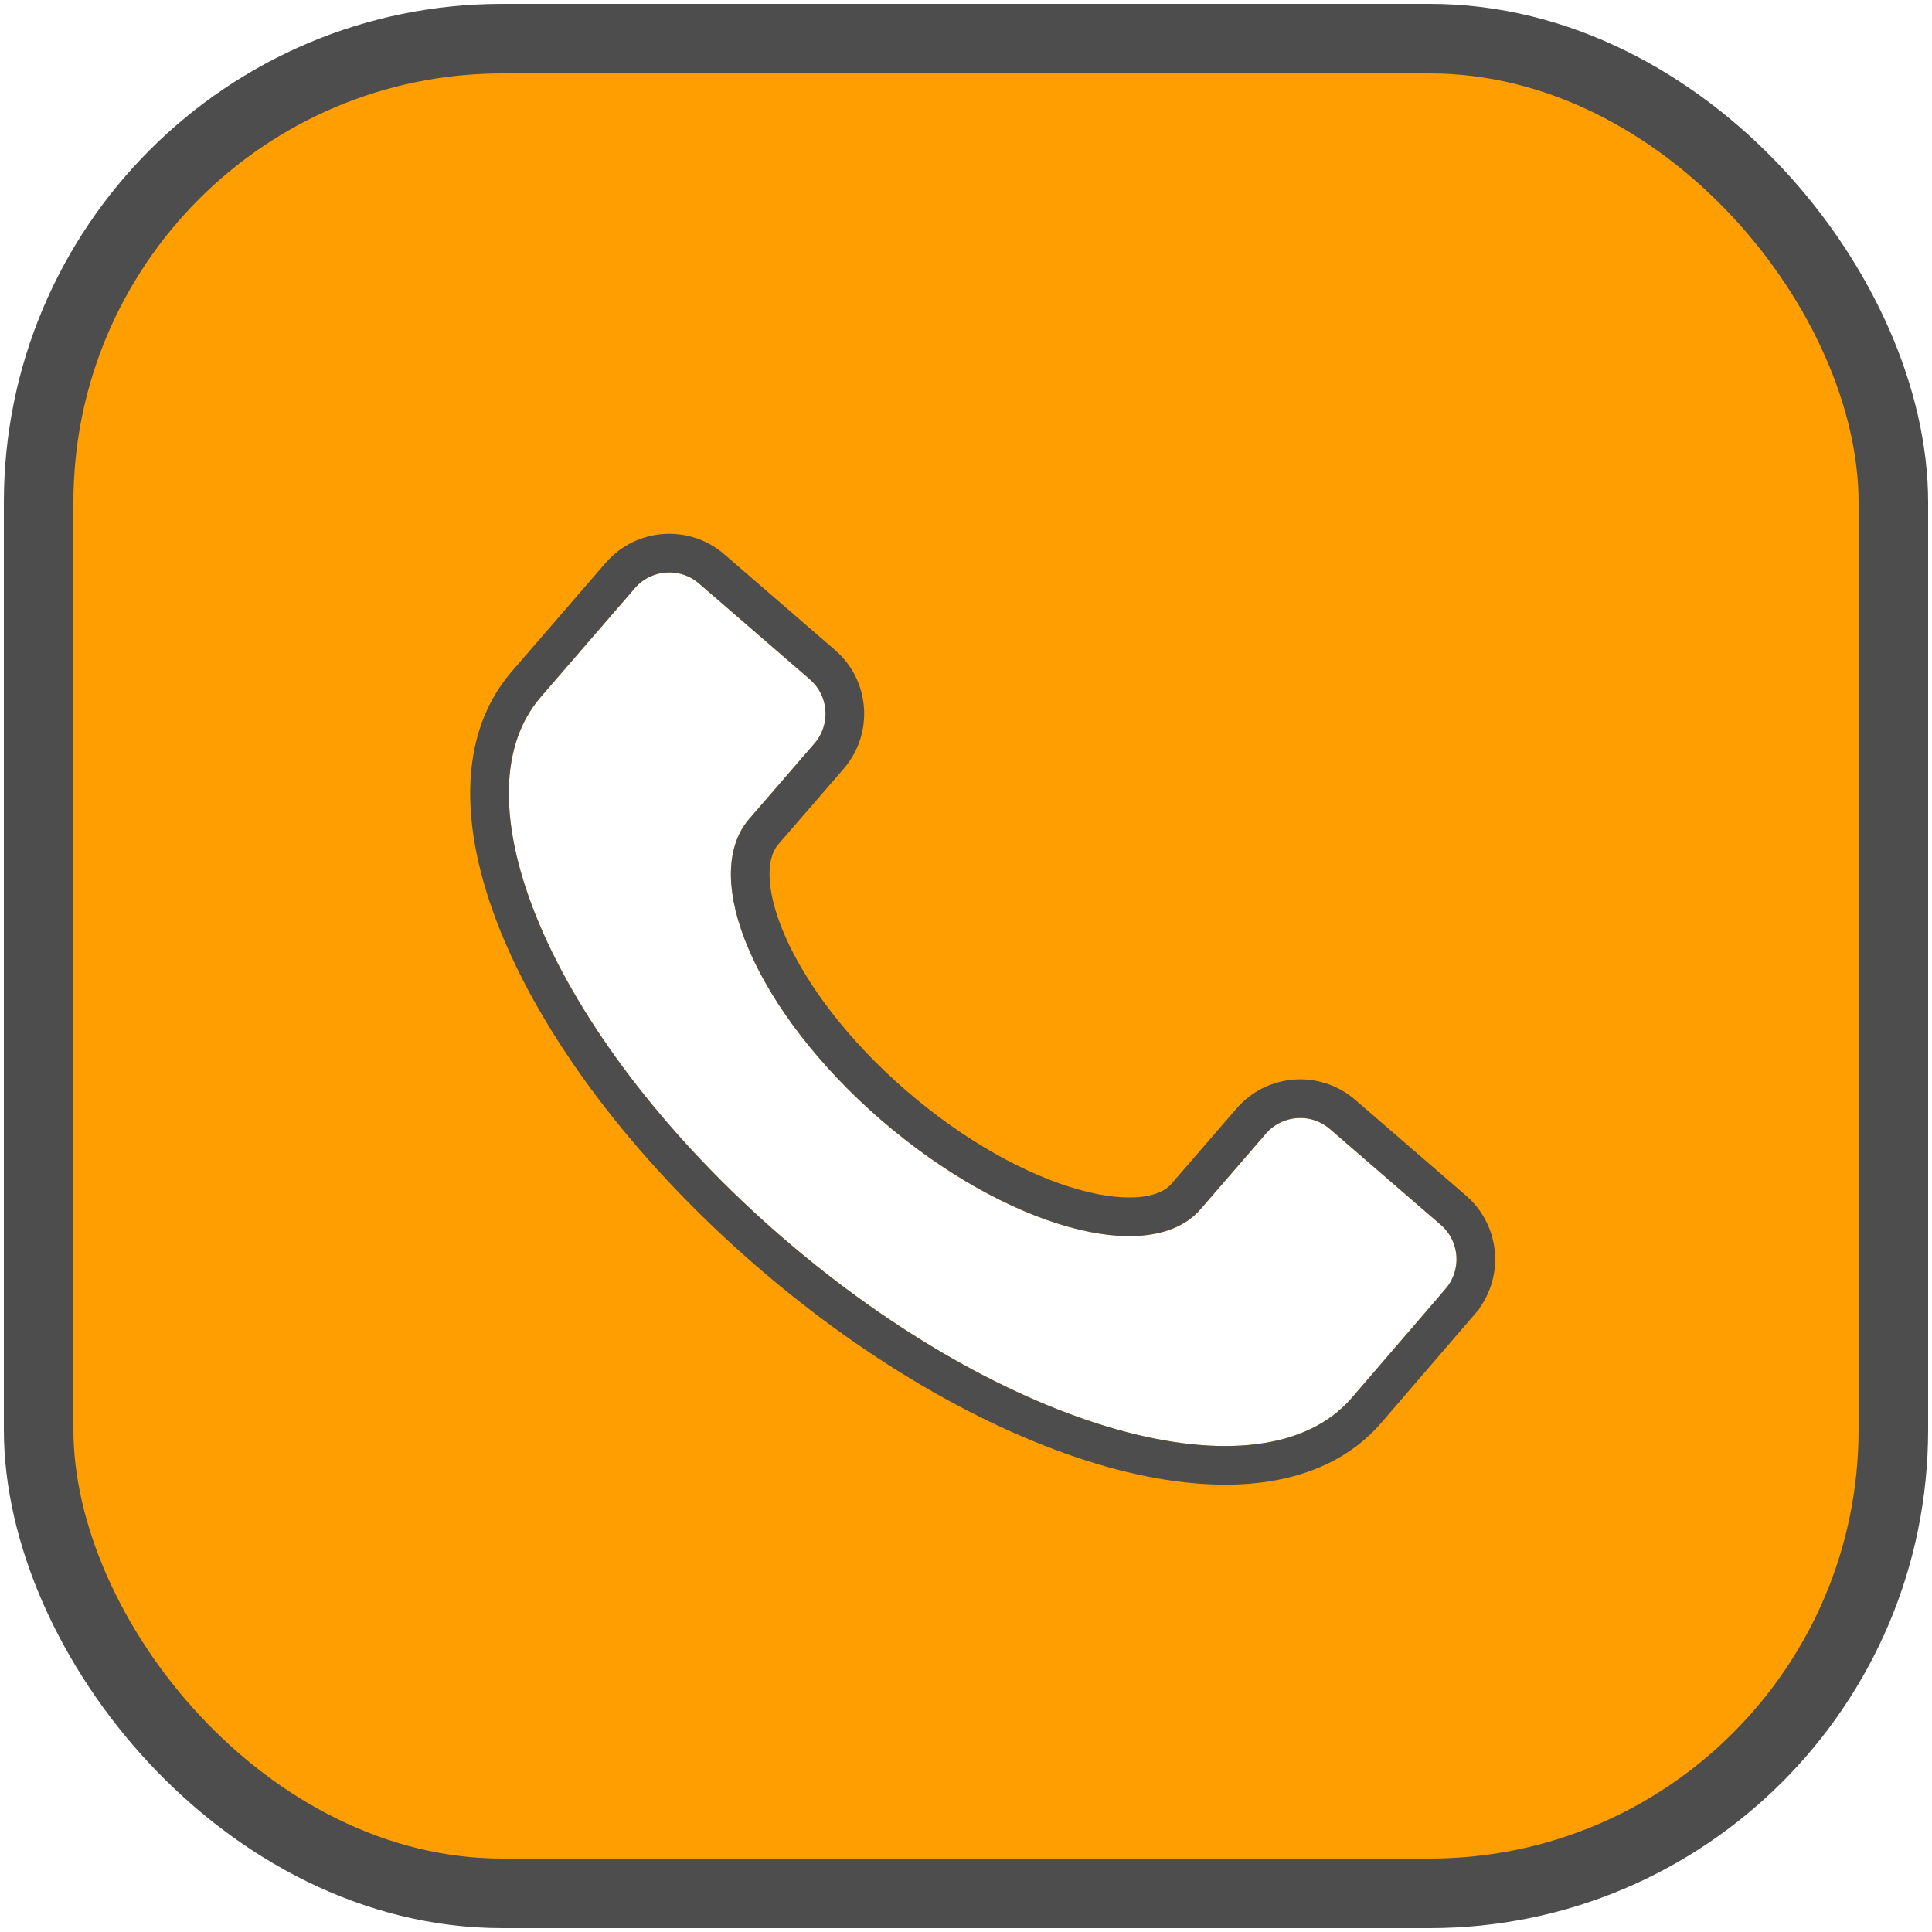 <svg width="50" height="50" viewBox="0 0 50 50" fill="none" xmlns="http://www.w3.org/2000/svg">
<rect x="1" y="1" width="48" height="48" rx="12" fill="#FF9E00" stroke="#4D4D4D" stroke-width="1.8"/>
<g filter="url(#filter0_d_7069_29041)">
<path d="M34.223 35.034C31.878 37.746 25.279 35.891 19.478 30.875C13.676 25.859 10.894 19.603 13.239 16.89L15.67 14.079C16.094 13.588 16.838 13.534 17.329 13.958L20.198 16.439C20.689 16.863 20.743 17.607 20.318 18.098L18.625 20.055C17.321 21.564 18.815 25.052 22.039 27.84C25.264 30.628 29.002 31.664 30.307 30.155L31.999 28.198C32.424 27.706 33.167 27.652 33.658 28.077L36.527 30.557C37.018 30.982 37.072 31.725 36.647 32.217L34.223 35.034Z" fill="white"/>
<path d="M34.602 35.361L34.602 35.361L37.026 32.544C37.026 32.543 37.026 32.543 37.026 32.543C37.631 31.843 37.554 30.784 36.854 30.179L33.985 27.699C33.285 27.094 32.226 27.171 31.621 27.87L29.928 29.828C29.479 30.348 28.488 30.535 27.027 30.127C25.611 29.732 23.935 28.818 22.366 27.462C20.798 26.106 19.67 24.595 19.092 23.268C18.498 21.903 18.55 20.907 19.004 20.382L20.696 18.425C21.301 17.725 21.224 16.666 20.524 16.06L17.656 13.58C16.956 12.975 15.897 13.052 15.291 13.752L12.86 16.564C11.486 18.153 11.701 20.651 12.847 23.222C14.01 25.833 16.207 28.708 19.151 31.253C22.094 33.798 25.258 35.558 28.011 36.334C30.722 37.098 33.227 36.951 34.602 35.361Z" stroke="#4D4D4D"/>
</g>
<defs>
<filter id="filter0_d_7069_29041" x="11.406" y="12.672" width="27.288" height="25.75" filterUnits="userSpaceOnUse" color-interpolation-filters="sRGB">
<feFlood flood-opacity="0" result="BackgroundImageFix"/>
<feColorMatrix in="SourceAlpha" type="matrix" values="0 0 0 0 0 0 0 0 0 0 0 0 0 0 0 0 0 0 127 0" result="hardAlpha"/>
<feOffset dx="0.761" dy="1.142"/>
<feComposite in2="hardAlpha" operator="out"/>
<feColorMatrix type="matrix" values="0 0 0 0 0.302 0 0 0 0 0.302 0 0 0 0 0.302 0 0 0 1 0"/>
<feBlend mode="normal" in2="BackgroundImageFix" result="effect1_dropShadow_7069_29041"/>
<feBlend mode="normal" in="SourceGraphic" in2="effect1_dropShadow_7069_29041" result="shape"/>
</filter>
</defs>
</svg>
